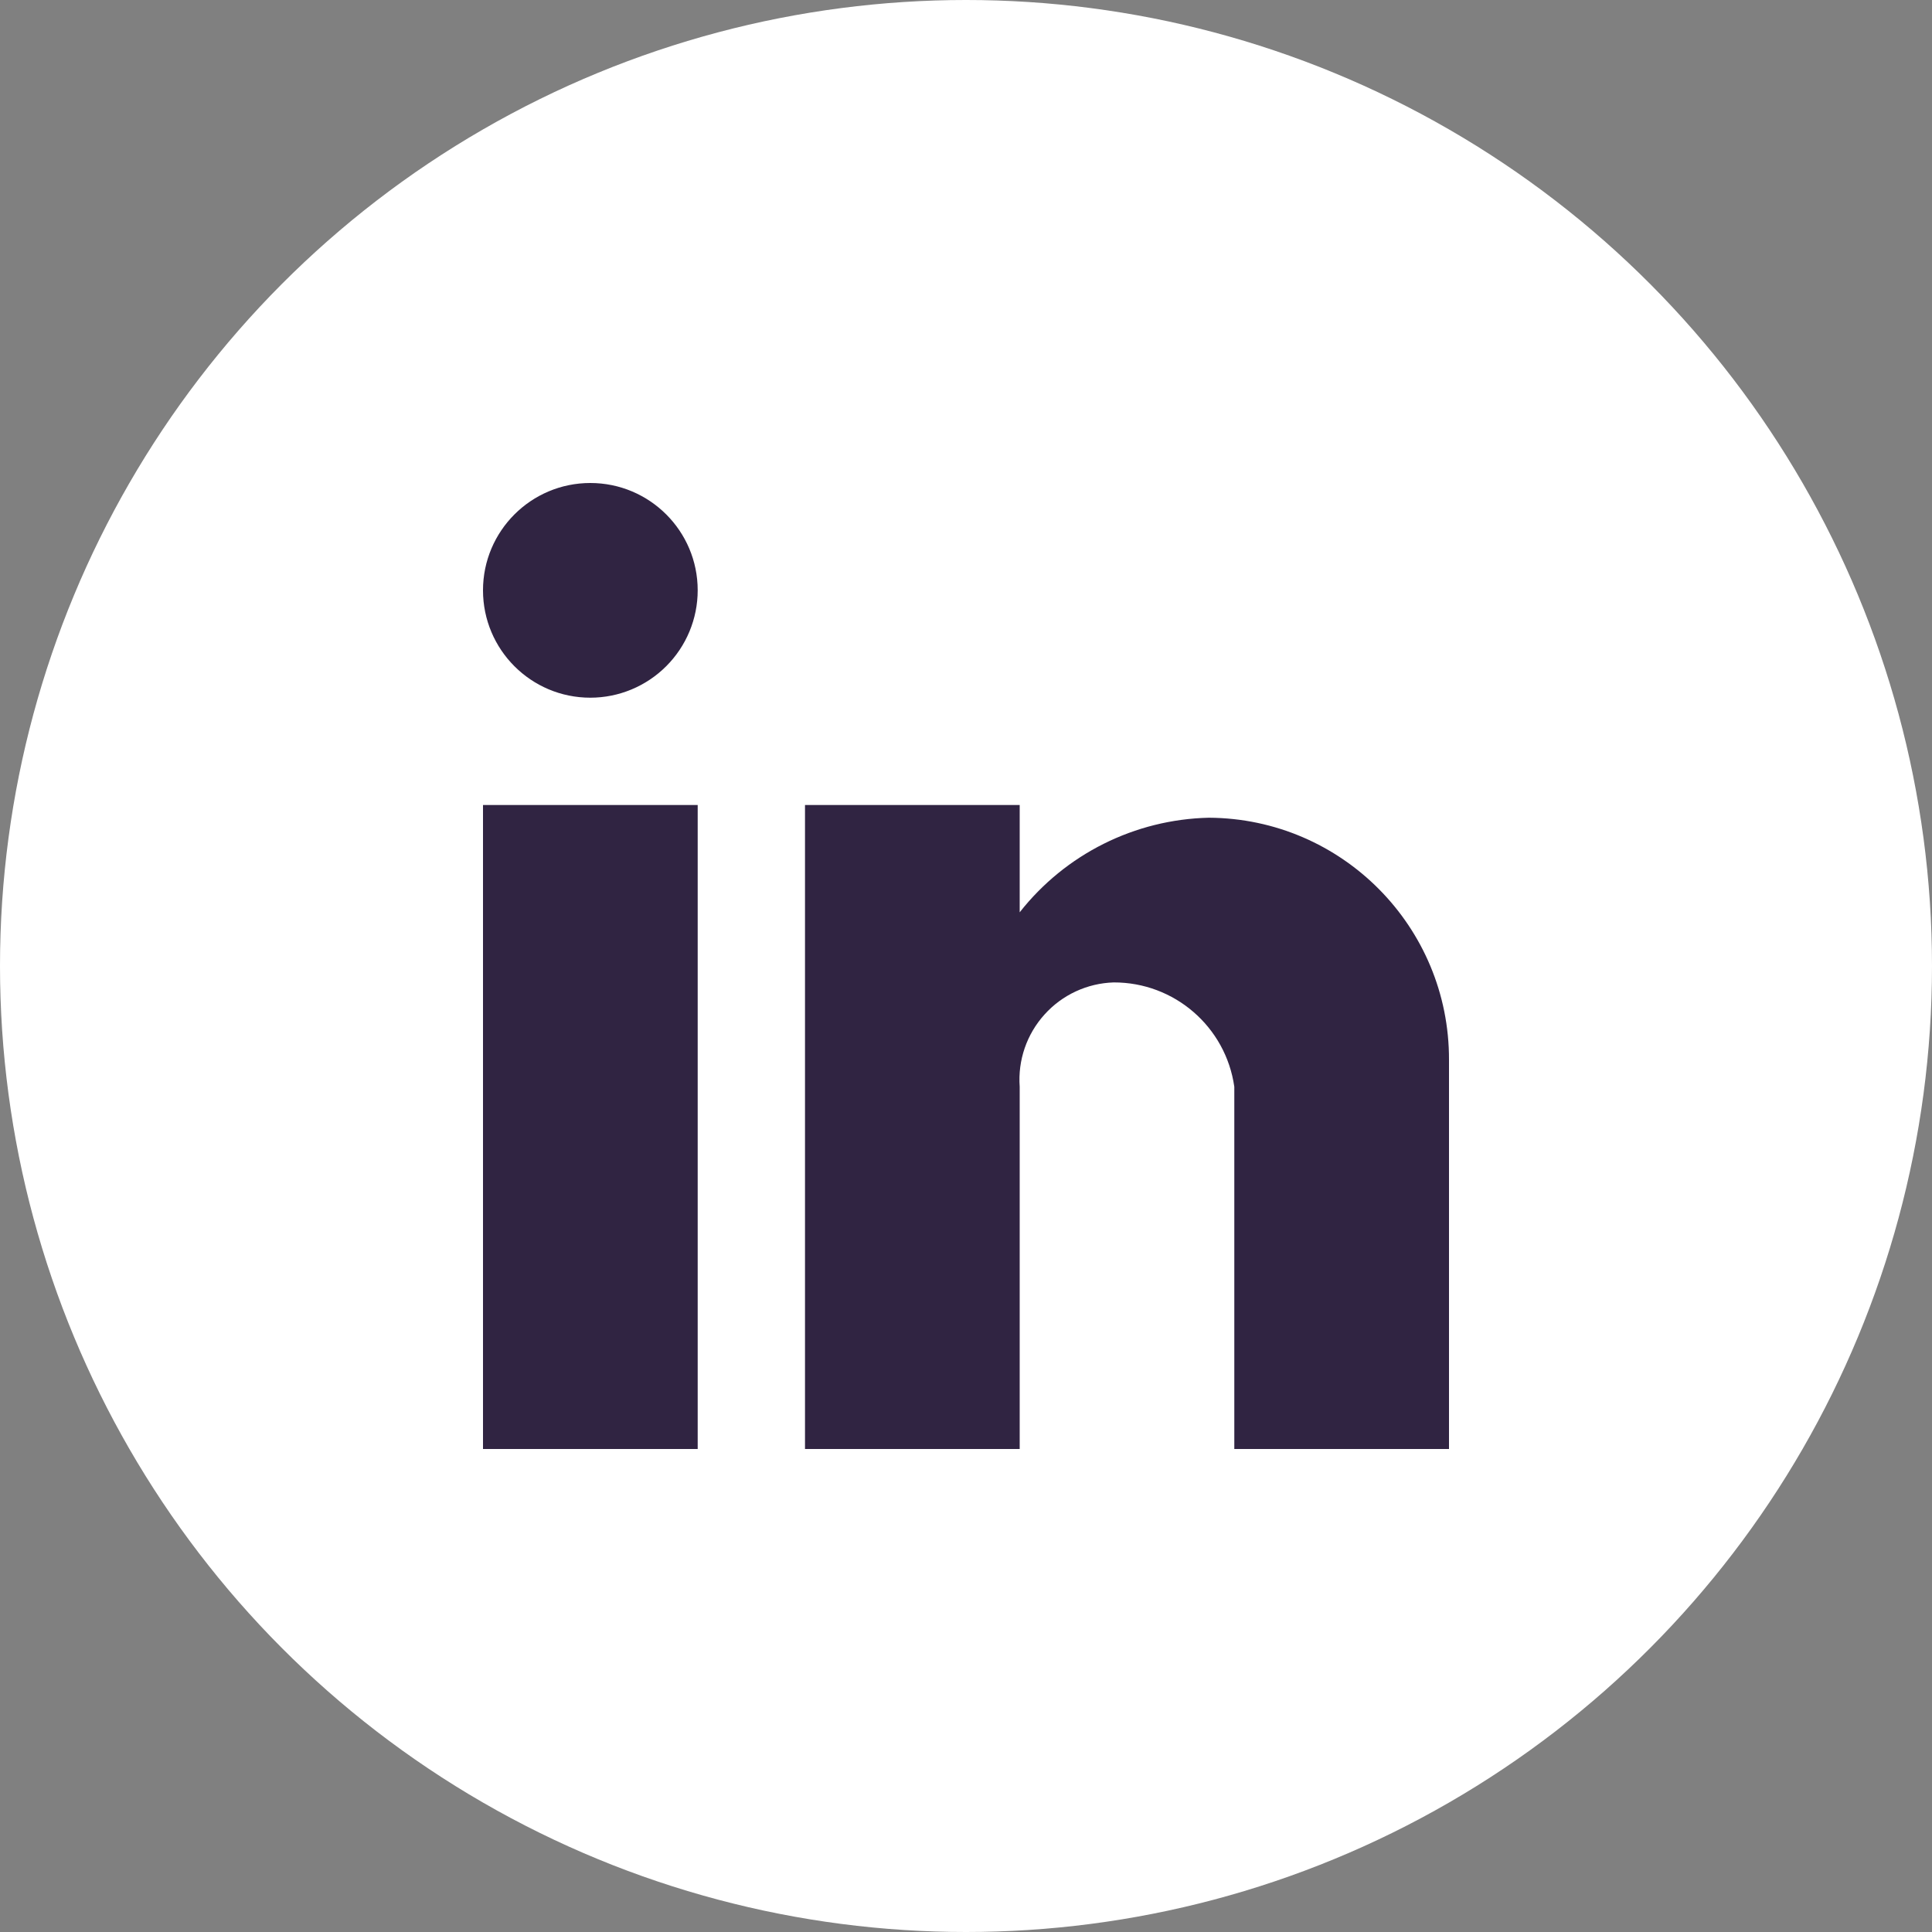 <svg width="24" height="24" viewBox="0 0 24 24" fill="none" xmlns="http://www.w3.org/2000/svg">
<rect x="0" y="0" width="24" height="24" fill="#808080" stroke="none"/>
<circle cx="12" cy="12" r="12" fill="white"/>
<path d="M12.667 18H10V10H12.667V11.333C13.235 10.61 14.097 10.179 15.017 10.158C16.67 10.167 18.005 11.513 18 13.167V18H15.333V13.5C15.227 12.755 14.588 12.202 13.835 12.204C13.506 12.214 13.195 12.358 12.975 12.603C12.754 12.848 12.643 13.171 12.667 13.5V18ZM8.667 18H6V10H8.667V18ZM7.333 8.667C6.597 8.667 6 8.07 6 7.333C6 6.597 6.597 6 7.333 6C8.07 6 8.667 6.597 8.667 7.333C8.667 7.687 8.526 8.026 8.276 8.276C8.026 8.526 7.687 8.667 7.333 8.667Z" fill="#302442"/>
</svg>
